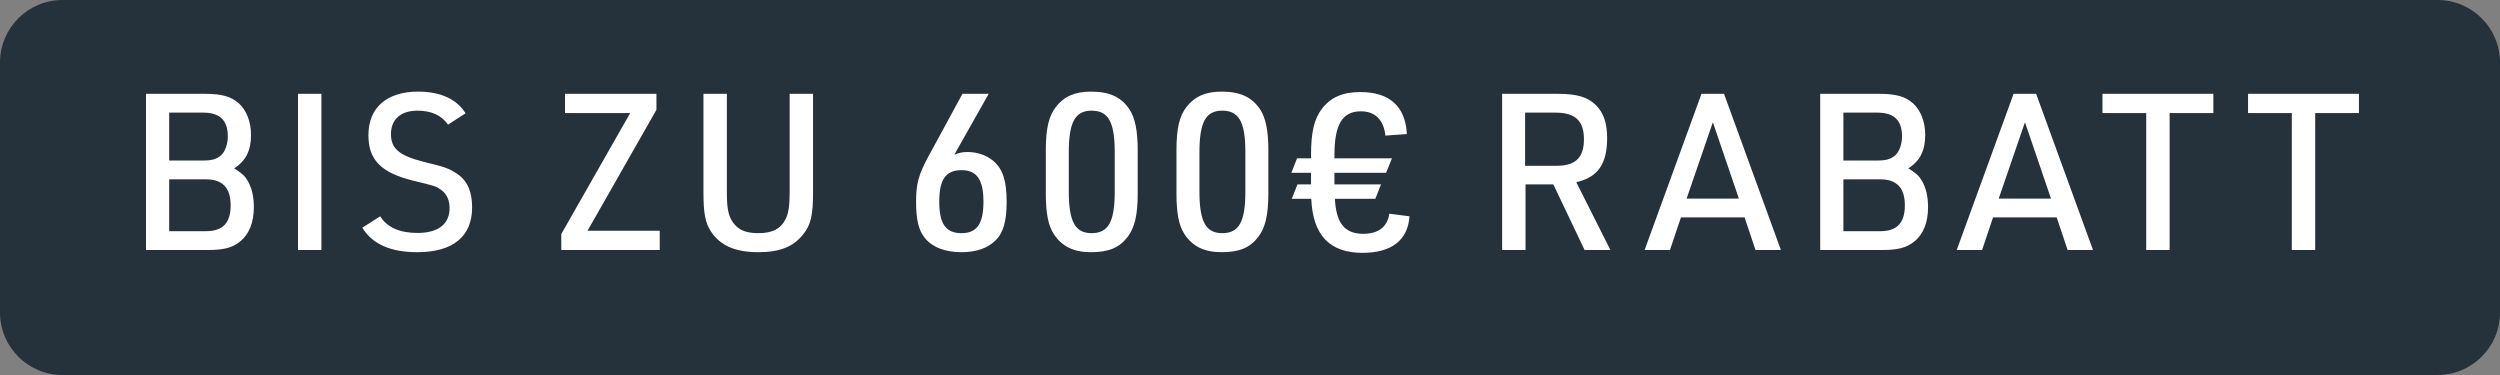 <svg width="160" height="24" viewBox="0 0 160 24" fill="none" xmlns="http://www.w3.org/2000/svg">
<rect x="0" y="0" width="160" height="24" fill="#808080" stroke="none"/>
<path d="M0 4C0 1.791 1.791 0 4 0H156C158.209 0 160 1.791 160 4V20C160 22.209 158.209 24 156 24H4C1.791 24 0 22.209 0 20V4Z" fill="#25323C"/>
<path d="M9.344 16V6.004H13.11C14.188 6.004 14.776 6.172 15.28 6.606C15.784 7.068 16.064 7.796 16.064 8.636C16.064 9.63 15.742 10.288 14.986 10.778L15.126 10.862C15.574 11.17 15.686 11.282 15.854 11.576C16.12 12.024 16.246 12.598 16.246 13.256C16.246 14.25 15.938 15.006 15.35 15.468C14.86 15.86 14.314 16 13.292 16H9.344ZM10.828 10.274H12.998C13.544 10.274 13.852 10.19 14.132 9.952C14.398 9.728 14.58 9.238 14.58 8.734C14.58 7.698 14.076 7.208 12.998 7.208H10.828V10.274ZM10.828 14.796H13.194C14.258 14.796 14.762 14.264 14.762 13.144C14.762 12.024 14.244 11.478 13.194 11.478H10.828V14.796ZM19.072 16V6.004H20.57V16H19.072ZM23.187 14.572L24.335 13.844C24.769 14.544 25.567 14.908 26.715 14.908C28.045 14.908 28.773 14.348 28.773 13.312C28.773 12.808 28.577 12.388 28.227 12.15C27.891 11.912 27.891 11.912 26.435 11.562C24.377 11.044 23.579 10.232 23.579 8.65C23.579 6.886 24.755 5.864 26.757 5.864C28.185 5.864 29.235 6.34 29.795 7.25L28.675 7.978C28.255 7.376 27.597 7.082 26.715 7.082C25.651 7.082 25.021 7.642 25.021 8.58C25.021 9.518 25.553 9.966 27.177 10.372C28.521 10.694 28.759 10.792 29.263 11.128C29.907 11.562 30.215 12.262 30.215 13.27C30.215 15.132 28.997 16.14 26.701 16.14C24.993 16.14 23.831 15.622 23.187 14.572ZM35.922 16V14.978L40.332 7.236H36.16V6.004H42.012V7.026L37.602 14.768H42.222V16H35.922ZM45.021 6.004H46.519V12.304C46.519 13.27 46.603 13.718 46.827 14.11C47.177 14.684 47.667 14.922 48.535 14.922C49.445 14.922 49.977 14.642 50.299 13.984C50.467 13.62 50.537 13.144 50.537 12.304V6.004H52.035V12.304C52.035 13.746 51.895 14.39 51.419 14.978C50.789 15.79 49.921 16.14 48.535 16.14C47.051 16.14 46.099 15.72 45.497 14.81C45.133 14.25 45.021 13.634 45.021 12.304V6.004ZM63.277 6.004L61.079 9.896C61.401 9.77 61.625 9.728 61.919 9.728C62.535 9.728 63.109 9.924 63.543 10.274C64.173 10.792 64.425 11.548 64.425 12.906C64.425 14.152 64.215 14.908 63.711 15.384C63.221 15.888 62.465 16.14 61.527 16.14C60.505 16.14 59.679 15.832 59.203 15.244C58.797 14.768 58.629 14.068 58.629 12.92C58.629 11.772 58.783 11.184 59.413 10.022L61.597 6.004H63.277ZM61.541 10.89C60.533 10.89 60.113 11.478 60.113 12.906C60.113 14.334 60.533 14.922 61.541 14.922C62.521 14.922 62.941 14.32 62.941 12.906C62.941 11.506 62.521 10.89 61.541 10.89ZM66.933 12.402V9.602C66.933 8.244 67.115 7.432 67.577 6.844C68.095 6.172 68.795 5.864 69.817 5.864C71.021 5.864 71.763 6.214 72.295 7.012C72.645 7.558 72.813 8.37 72.813 9.602V12.402C72.813 13.76 72.617 14.572 72.169 15.16C71.637 15.86 70.951 16.14 69.817 16.14C68.725 16.14 67.969 15.776 67.451 14.992C67.087 14.446 66.933 13.648 66.933 12.402ZM71.343 12.262V9.742C71.343 7.81 70.937 7.082 69.859 7.082C68.809 7.082 68.403 7.824 68.403 9.742V12.262C68.403 14.18 68.809 14.922 69.859 14.922C70.937 14.922 71.343 14.194 71.343 12.262ZM75.294 12.402V9.602C75.294 8.244 75.476 7.432 75.938 6.844C76.456 6.172 77.156 5.864 78.178 5.864C79.382 5.864 80.124 6.214 80.656 7.012C81.006 7.558 81.174 8.37 81.174 9.602V12.402C81.174 13.76 80.978 14.572 80.53 15.16C79.998 15.86 79.312 16.14 78.178 16.14C77.086 16.14 76.33 15.776 75.812 14.992C75.448 14.446 75.294 13.648 75.294 12.402ZM79.704 12.262V9.742C79.704 7.81 79.298 7.082 78.22 7.082C77.17 7.082 76.764 7.824 76.764 9.742V12.262C76.764 14.18 77.17 14.922 78.22 14.922C79.298 14.922 79.704 14.194 79.704 12.262ZM83.906 11.8V11.058H82.647L83.01 10.134H83.906V9.924C83.906 8.468 84.103 7.614 84.606 6.956C85.166 6.228 85.936 5.892 87.07 5.892C88.933 5.892 89.954 6.816 90.038 8.58L88.666 8.678C88.555 7.67 88.008 7.124 87.099 7.124C85.909 7.124 85.404 7.964 85.404 9.938V10.134H89.087L88.709 11.058H85.404V11.8H88.386L88.022 12.724H85.433C85.516 14.292 86.062 14.964 87.252 14.964C88.219 14.964 88.793 14.516 88.918 13.676L90.207 13.844C90.109 15.37 89.058 16.182 87.197 16.182C85.097 16.182 84.019 15.048 83.921 12.724H82.674L83.038 11.8H83.906ZM97.634 11.8V16H96.136V6.004H99.692C100.924 6.004 101.624 6.214 102.142 6.732C102.632 7.222 102.856 7.88 102.856 8.846C102.856 10.498 102.254 11.352 100.882 11.66L103.066 16H101.414L99.412 11.8H97.634ZM97.606 10.61H99.636C100.84 10.61 101.372 10.078 101.372 8.916C101.372 7.726 100.812 7.208 99.552 7.208H97.606V10.61ZM111.653 13.914H107.579L106.879 16H105.255L108.895 6.004H110.337L113.977 16H112.353L111.653 13.914ZM111.289 12.71L109.623 7.824L107.943 12.71H111.289ZM116.493 16V6.004H120.259C121.337 6.004 121.925 6.172 122.429 6.606C122.933 7.068 123.213 7.796 123.213 8.636C123.213 9.63 122.891 10.288 122.135 10.778L122.275 10.862C122.723 11.17 122.835 11.282 123.003 11.576C123.269 12.024 123.395 12.598 123.395 13.256C123.395 14.25 123.087 15.006 122.499 15.468C122.009 15.86 121.463 16 120.441 16H116.493ZM117.977 10.274H120.147C120.693 10.274 121.001 10.19 121.281 9.952C121.547 9.728 121.729 9.238 121.729 8.734C121.729 7.698 121.225 7.208 120.147 7.208H117.977V10.274ZM117.977 14.796H120.343C121.407 14.796 121.911 14.264 121.911 13.144C121.911 12.024 121.393 11.478 120.343 11.478H117.977V14.796ZM131.628 13.914H127.554L126.854 16H125.23L128.87 6.004H130.312L133.952 16H132.328L131.628 13.914ZM131.264 12.71L129.598 7.824L127.918 12.71H131.264ZM137.358 16V7.236H134.558V6.004H141.656V7.236H138.856V16H137.358ZM146.675 16V7.236H143.875V6.004H150.973V7.236H148.173V16H146.675Z" fill="white"/>
</svg>
